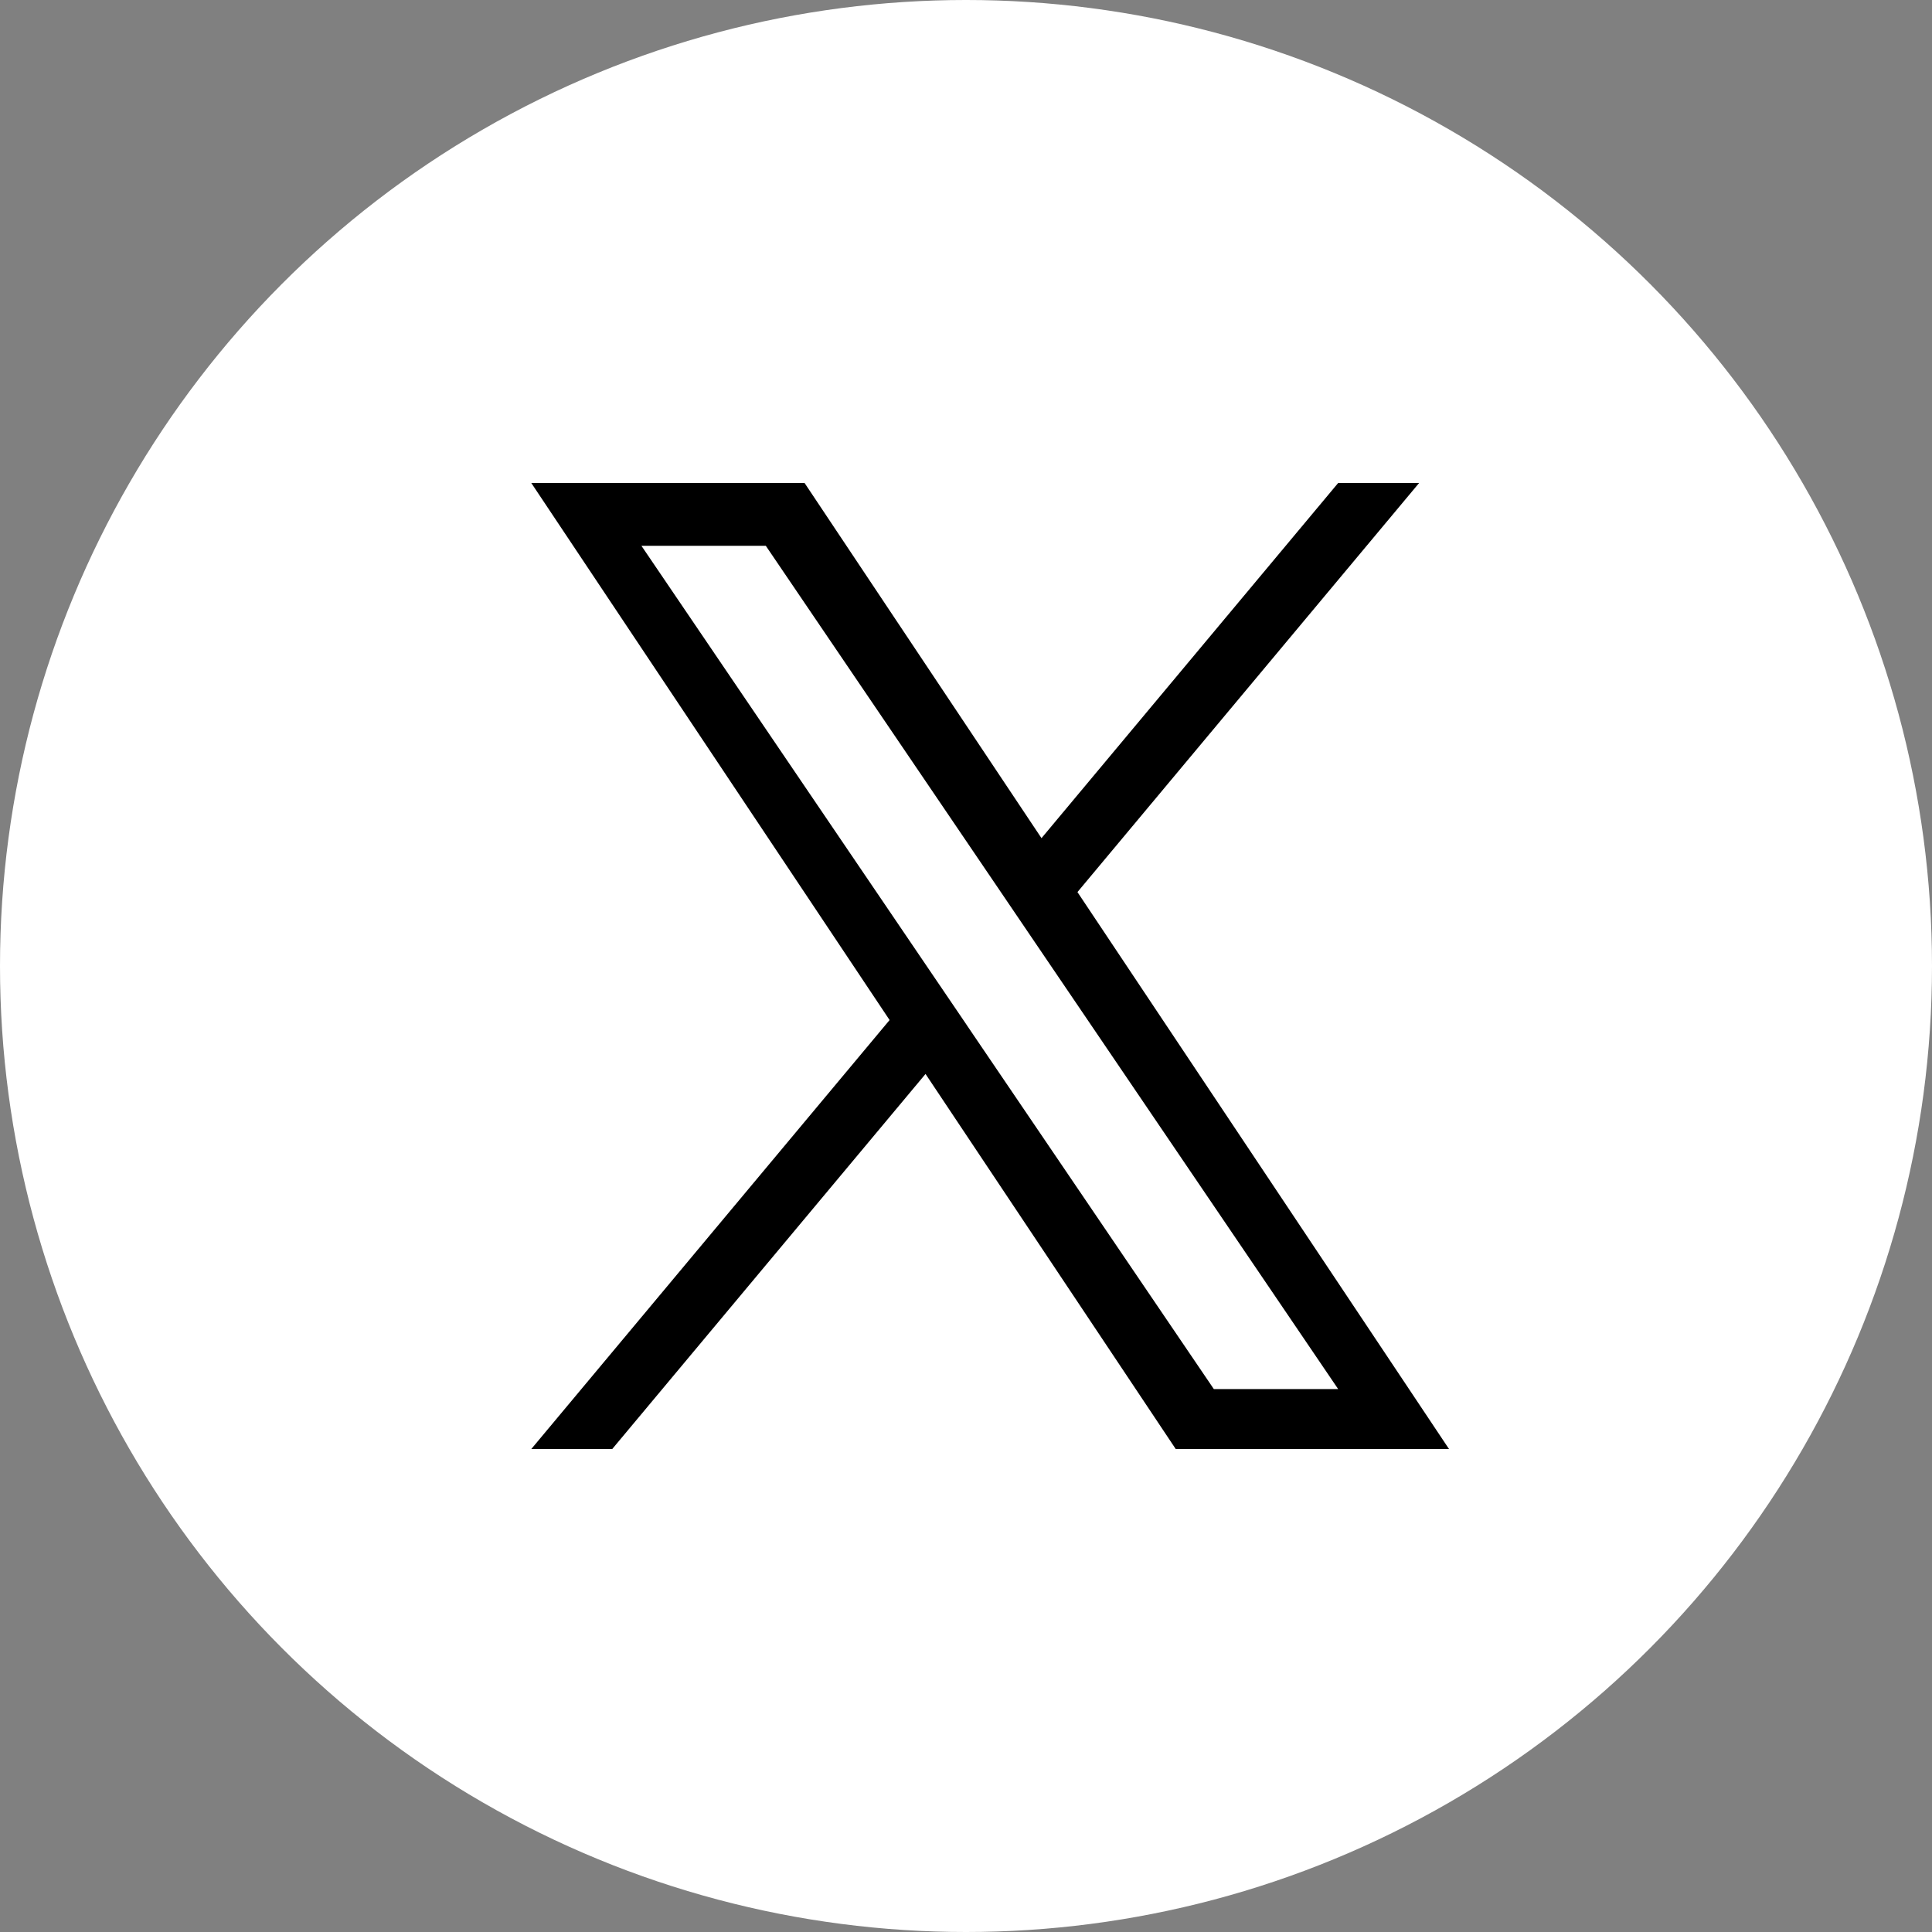 <svg width="40" height="40" viewBox="0 0 40 40" fill="none" xmlns="http://www.w3.org/2000/svg">
<rect x="0" y="0" width="40" height="40" fill="#808080" stroke="none"/>
<g id="img-X" clip-path="url(#clip0_1601_43489)">
<circle id="Ellipse 1" cx="20" cy="20" r="20" fill="white"/>
<path id="Vector" d="M22.308 18.469L29.381 10H27.705L21.563 17.353L16.658 10H11L18.418 21.119L11 30H12.676L19.162 22.235L24.342 30H30L22.307 18.469H22.308ZM20.012 21.217L19.26 20.11L13.28 11.3H15.855L20.681 18.41L21.432 19.517L27.705 28.759H25.131L20.012 21.218V21.217Z" fill="black"/>
</g>
<defs>
<clipPath id="clip0_1601_43489">
<rect width="40" height="40" fill="white"/>
</clipPath>
</defs>
</svg>

